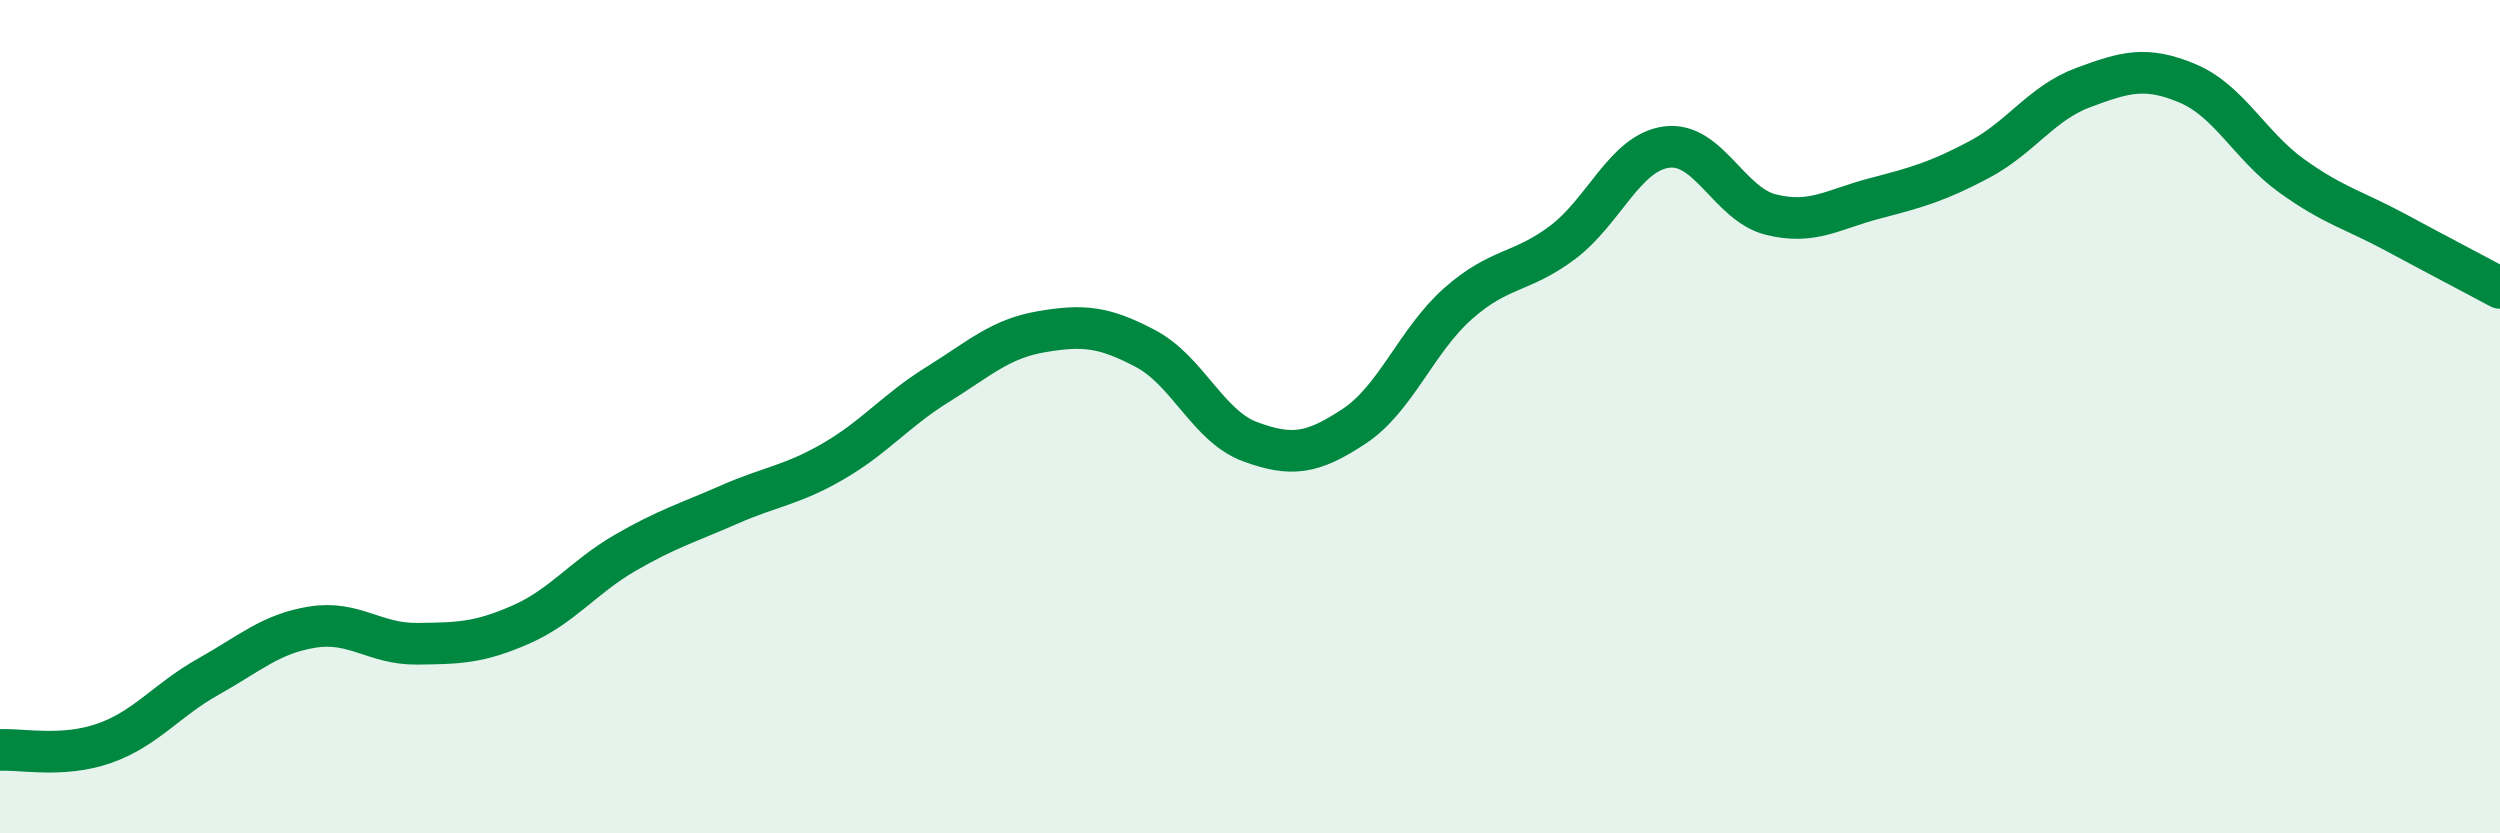 
    <svg width="60" height="20" viewBox="0 0 60 20" xmlns="http://www.w3.org/2000/svg">
      <path
        d="M 0,18 C 0.5,17.97 1.5,18.19 2.5,17.84 C 3.5,17.49 4,16.8 5,16.24 C 6,15.68 6.5,15.21 7.5,15.05 C 8.5,14.89 9,15.46 10,15.45 C 11,15.44 11.5,15.43 12.5,14.99 C 13.5,14.55 14,13.85 15,13.27 C 16,12.69 16.5,12.55 17.5,12.11 C 18.5,11.67 19,11.65 20,11.07 C 21,10.49 21.5,9.85 22.5,9.23 C 23.5,8.61 24,8.13 25,7.96 C 26,7.79 26.5,7.84 27.5,8.37 C 28.5,8.9 29,10.23 30,10.6 C 31,10.97 31.5,10.89 32.5,10.23 C 33.5,9.57 34,8.16 35,7.28 C 36,6.4 36.5,6.57 37.5,5.82 C 38.5,5.07 39,3.66 40,3.53 C 41,3.4 41.5,4.9 42.5,5.15 C 43.5,5.4 44,5.02 45,4.76 C 46,4.5 46.5,4.36 47.5,3.83 C 48.5,3.3 49,2.47 50,2.1 C 51,1.73 51.5,1.58 52.5,2 C 53.5,2.42 54,3.5 55,4.22 C 56,4.94 56.5,5.04 57.5,5.58 C 58.5,6.12 59.5,6.64 60,6.91L60 20L0 20Z"
        fill="#008740"
        opacity="0.1"
        stroke-linecap="round"
        stroke-linejoin="round"
      />
      <path
        d="M 0,18 C 0.5,17.97 1.5,18.19 2.5,17.84 C 3.5,17.49 4,16.8 5,16.24 C 6,15.68 6.5,15.21 7.5,15.05 C 8.5,14.89 9,15.46 10,15.45 C 11,15.44 11.5,15.43 12.5,14.99 C 13.5,14.55 14,13.85 15,13.27 C 16,12.69 16.5,12.55 17.5,12.11 C 18.5,11.67 19,11.65 20,11.07 C 21,10.49 21.5,9.85 22.5,9.23 C 23.5,8.61 24,8.13 25,7.96 C 26,7.79 26.5,7.84 27.5,8.37 C 28.5,8.9 29,10.23 30,10.6 C 31,10.97 31.5,10.89 32.5,10.23 C 33.5,9.57 34,8.16 35,7.28 C 36,6.4 36.5,6.57 37.5,5.82 C 38.5,5.07 39,3.66 40,3.53 C 41,3.4 41.5,4.9 42.5,5.15 C 43.5,5.4 44,5.02 45,4.76 C 46,4.5 46.5,4.36 47.5,3.83 C 48.5,3.3 49,2.47 50,2.1 C 51,1.73 51.5,1.58 52.5,2 C 53.5,2.42 54,3.5 55,4.22 C 56,4.94 56.5,5.04 57.5,5.58 C 58.5,6.12 59.5,6.64 60,6.91"
        stroke="#008740"
        stroke-width="1"
        fill="none"
        stroke-linecap="round"
        stroke-linejoin="round"
      />
    </svg>
  